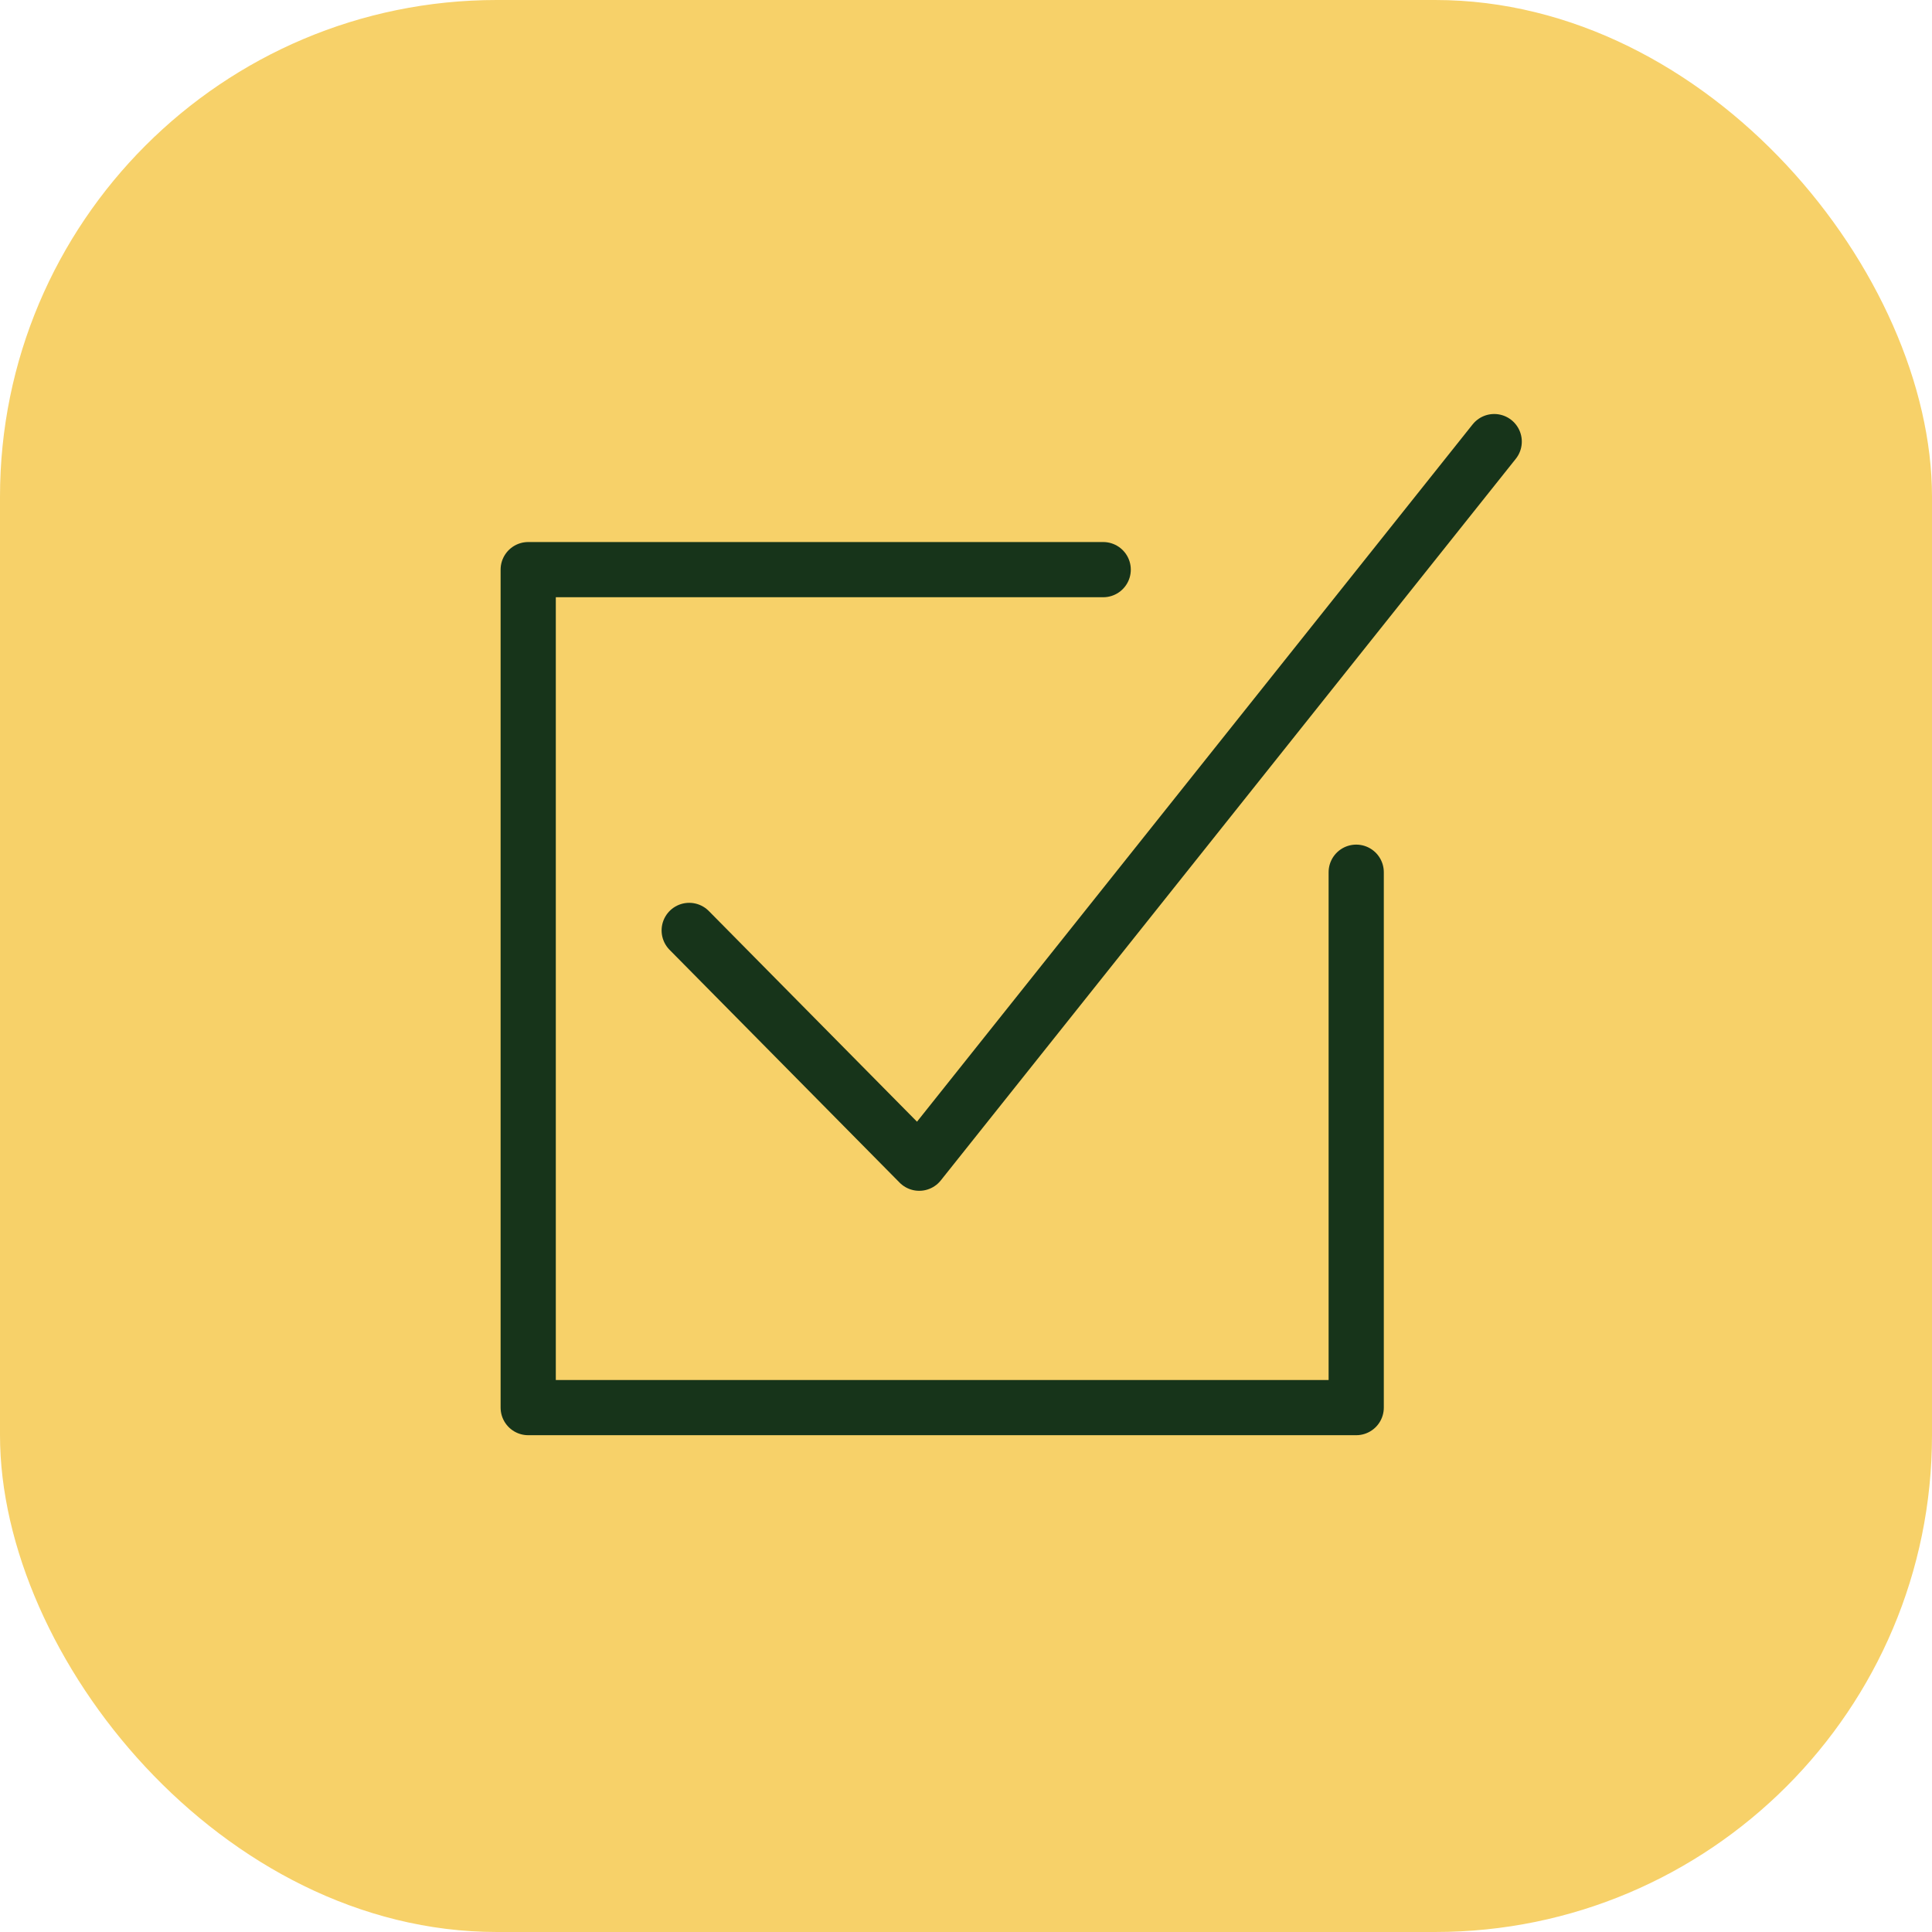 <?xml version="1.0" encoding="UTF-8"?>
<svg width="70px" height="70px" viewBox="0 0 70 70" version="1.1" xmlns="http://www.w3.org/2000/svg" xmlns:xlink="http://www.w3.org/1999/xlink">
    <title>Close_your_books_with_ease</title>
    <g id="Page-1" stroke="none" stroke-width="1" fill="none" fill-rule="evenodd">
        <g id="Healthcare---UI" transform="translate(-605, -1879)">
            <g id="Group-32" transform="translate(375.138, 1301)">
                <g id="Key-Benefits-Copy" transform="translate(0, 124)">
                    <g id="Experience-one-scalable-source-of-truth-Copy" transform="translate(200, 424)">
                        <g id="Group-9" transform="translate(29.862, 30)">
                            <rect id="Rectangle" fill="#F7D169" x="0" y="0" width="70" height="70" rx="18"></rect>
                            <g id="Group-5" transform="translate(19.138, 16)" stroke="#17341A" stroke-linecap="round" stroke-linejoin="round" stroke-width="2">
                                <polyline id="Stroke-1" points="35 0 14.167 26.145 5.833 17.711"></polyline>
                                <polyline id="Stroke-3" points="30 15.602 30 35 0 35 0 4.639 20.833 4.639"></polyline>
                            </g>
                        </g>
                    </g>
                </g>
            </g>
        </g>
    </g>
</svg>